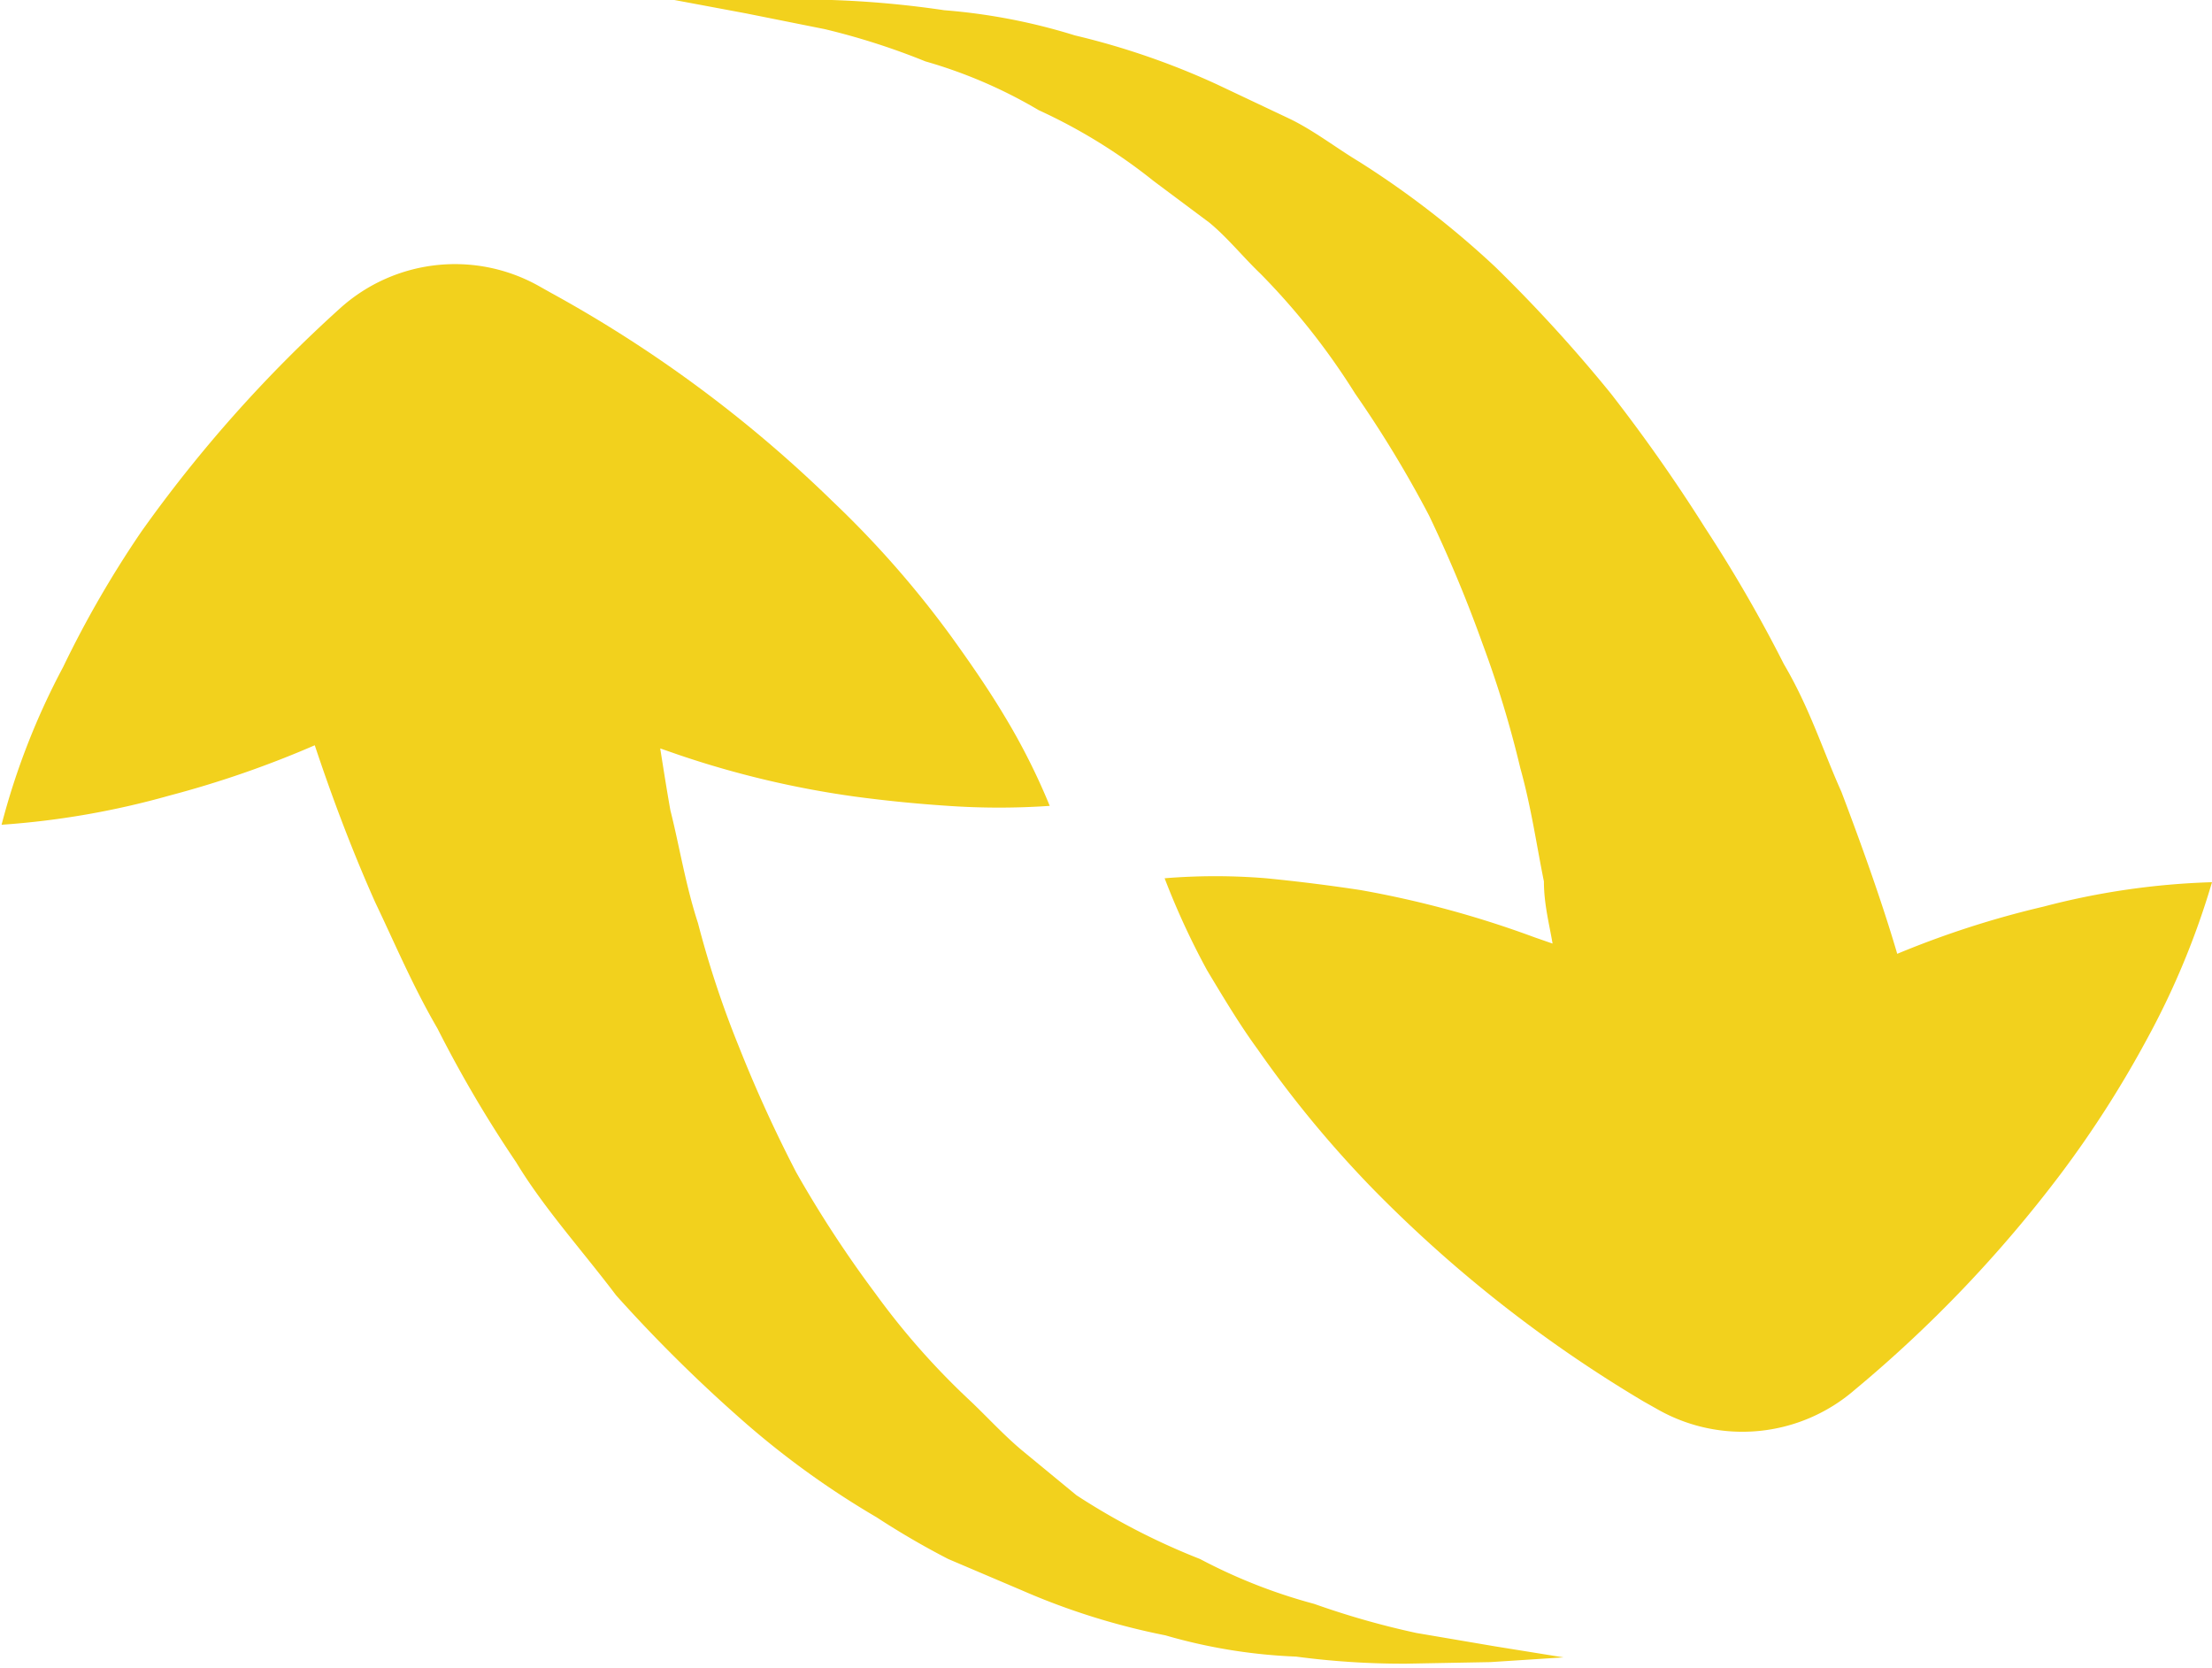  <svg xmlns="http://www.w3.org/2000/svg" viewBox="0 0 28.11 21.19" style="max-height: 100%; max-width: 100%; fill: rgb(242, 209, 29);"> <defs></defs> 
 <title>Transferencia</title> 
 <g id="Capa_2" data-name="Capa 2"> <g id="Capa_1-2" data-name="Capa 1"> <path class="cls-1" d="M18.94,21.12l.93-.06L19,20.92l-1-.17a10.52,10.52,0,0,1-1.3-.37,6.91,6.91,0,0,1-1.45-.57A8.68,8.68,0,0,1,13.68,19L13,18.44c-.23-.19-.44-.42-.66-.63a9.48,9.48,0,0,1-1.22-1.38,14.66,14.66,0,0,1-1-1.53,17.32,17.32,0,0,1-.73-1.6,12.54,12.54,0,0,1-.52-1.57c-.16-.49-.24-1-.35-1.43-.05-.28-.09-.54-.13-.79l.23.08a12.1,12.1,0,0,0,2.23.53q.59.08,1.2.12a9.4,9.4,0,0,0,1.29,0,8.23,8.23,0,0,0-.58-1.15c-.21-.35-.44-.68-.67-1a12.64,12.64,0,0,0-1.51-1.72A16.45,16.45,0,0,0,7,3.72l-.16-.09a2.18,2.18,0,0,0-2.51.28A17.34,17.34,0,0,0,1.8,6.75a13.34,13.34,0,0,0-1,1.73,9.13,9.13,0,0,0-.78,2,10.5,10.5,0,0,0,2.13-.37A12.89,12.89,0,0,0,4,9.47c.19.57.44,1.26.77,2,.24.5.47,1.05.79,1.6a15.59,15.59,0,0,0,1,1.7c.35.58.84,1.12,1.27,1.69A18.89,18.89,0,0,0,9.38,18a11,11,0,0,0,1.76,1.28,10.28,10.28,0,0,0,.91.53l.94.4a8.86,8.86,0,0,0,1.82.57,6.91,6.91,0,0,0,1.66.27,10.32,10.32,0,0,0,1.4.09Z"></path> 
 <path class="cls-1" d="M23.57,17.66A16.43,16.43,0,0,0,26.2,14.9a13.56,13.56,0,0,0,1.08-1.69,10.09,10.09,0,0,0,.83-2,9.51,9.51,0,0,0-2.14.31,11.9,11.9,0,0,0-1.86.6c-.17-.58-.41-1.27-.71-2.06C23.17,9.55,23,9,22.67,8.44a18,18,0,0,0-1-1.73A21,21,0,0,0,20.47,5,18.83,18.83,0,0,0,19,3.39a11.62,11.62,0,0,0-1.72-1.33c-.3-.18-.58-.4-.89-.55l-.93-.44a9.62,9.62,0,0,0-1.8-.62A7.57,7.57,0,0,0,12,.13,12.63,12.63,0,0,0,10.57,0L9.49,0l-.92,0,.91.17,1,.2a8.93,8.93,0,0,1,1.28.41,6.14,6.14,0,0,1,1.44.62,7,7,0,0,1,1.46.9l.71.53c.23.19.43.44.65.65A8.85,8.85,0,0,1,17.22,5a14.54,14.54,0,0,1,.94,1.55,17.12,17.12,0,0,1,.68,1.63,13.41,13.41,0,0,1,.48,1.58c.14.5.21,1,.3,1.44,0,.29.07.55.11.79l-.23-.08a12.8,12.8,0,0,0-2.21-.6q-.59-.09-1.2-.15a7.9,7.9,0,0,0-1.29,0,9.67,9.67,0,0,0,.54,1.17c.21.35.42.7.64,1a14.17,14.17,0,0,0,1.46,1.77,16.89,16.89,0,0,0,3.45,2.71l.16.09A2.18,2.18,0,0,0,23.57,17.66Z"></path> 
</g> 
</g> 
</svg> 

